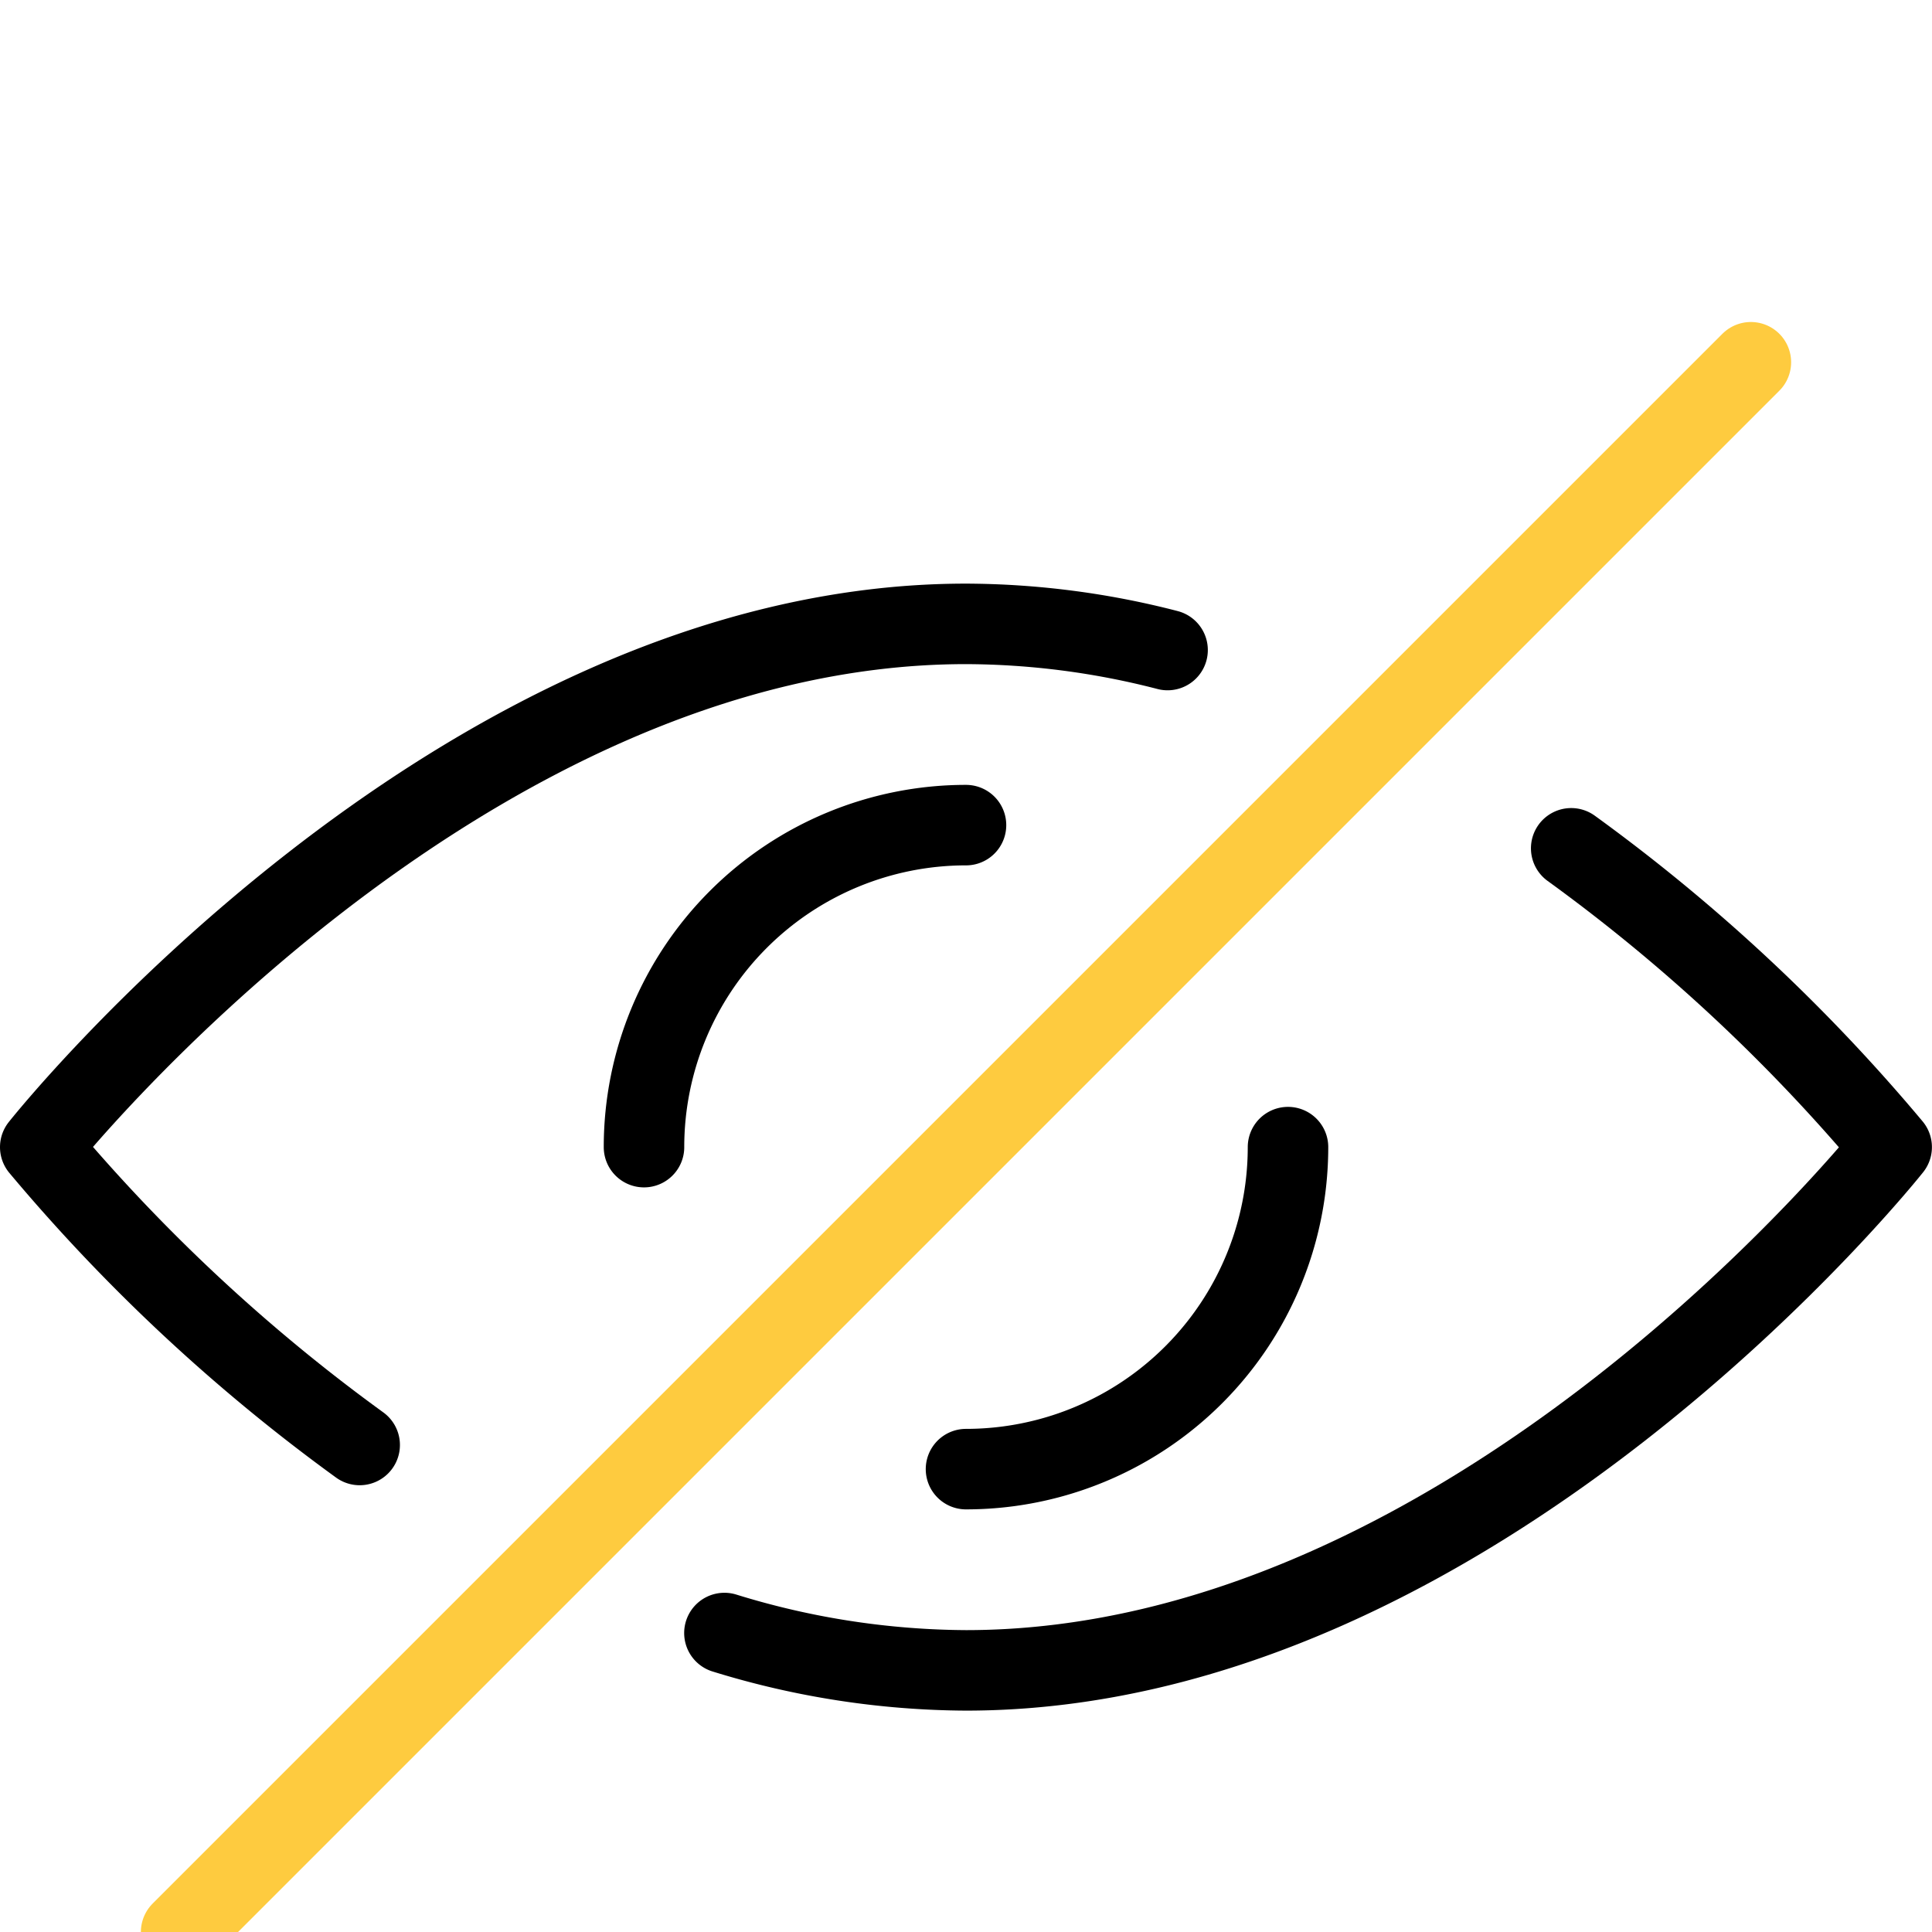 <svg xmlns="http://www.w3.org/2000/svg" xmlns:xlink="http://www.w3.org/1999/xlink" width="48" height="48" viewBox="0 0 48 48"><defs><clipPath id="b"><rect width="48" height="48"/></clipPath></defs><g id="a" clip-path="url(#b)"><g transform="translate(-240.5 -378.25)"><path d="M271.038,393.288A44.221,44.221,0,0,1,279,400.712s-10.3,13-23,13a20.611,20.611,0,0,1-6-.928" transform="translate(8.498 6.038)" fill="none" stroke="#000" stroke-linecap="round" stroke-linejoin="round" stroke-width="2"/><path d="M249.436,410.9a44.21,44.21,0,0,1-7.936-7.4s10.3-13,23-13a20.208,20.208,0,0,1,5.008.65" transform="translate(0 3.25)" fill="none" stroke="#000" stroke-linecap="round" stroke-linejoin="round" stroke-width="2"/><path d="M249,401a8,8,0,0,1,8-8" transform="translate(7.5 5.75)" fill="none" stroke="#000" stroke-linecap="round" stroke-linejoin="round" stroke-width="2"/><path d="M261,397a8,8,0,0,1-8,8" transform="translate(11.5 9.75)" fill="none" stroke="#000" stroke-linecap="round" stroke-linejoin="round" stroke-width="2"/><line x1="39" y2="39" transform="translate(245 387.25)" fill="none" stroke="#fecb3f" stroke-linecap="round" stroke-linejoin="round" stroke-width="2"/></g></g></svg>